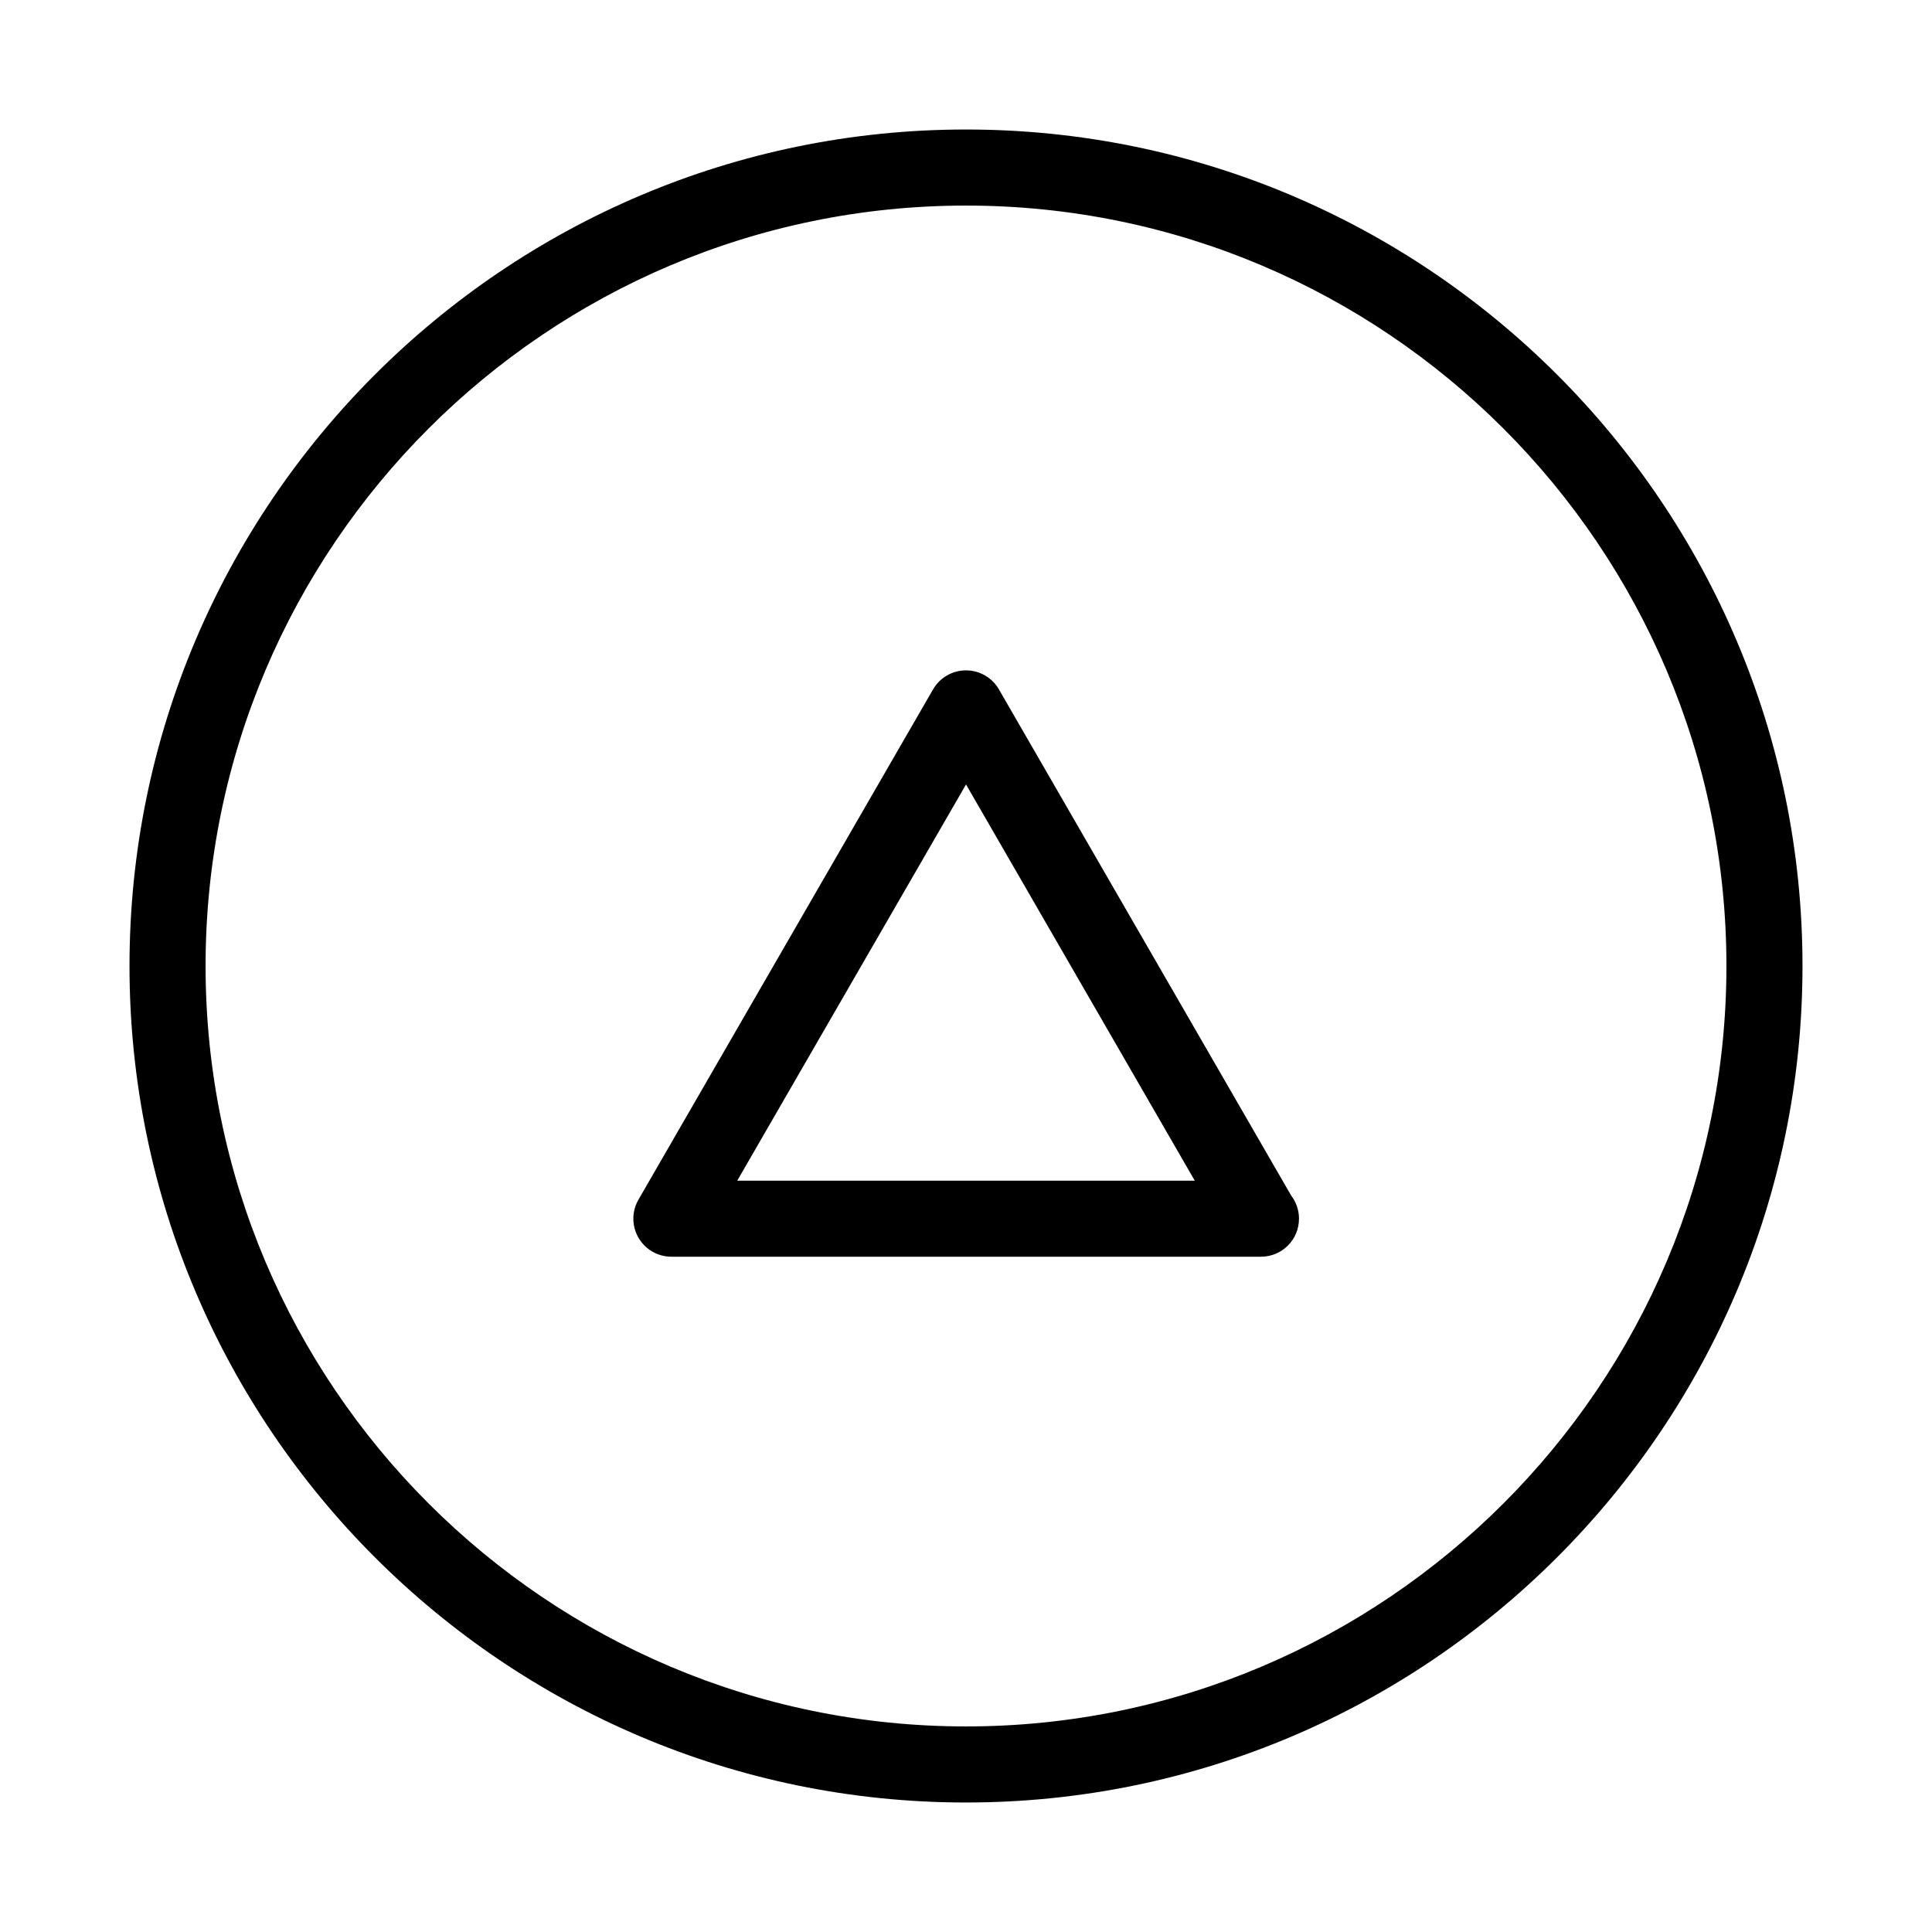 <?xml version="1.0" encoding="UTF-8"?>
<!-- The Best Svg Icon site in the world: iconSvg.co, Visit us! https://iconsvg.co -->
<svg fill="#000000" width="800px" height="800px" version="1.1" viewBox="144 144 512 512" xmlns="http://www.w3.org/2000/svg">
 <path d="m400 621.68c-122.23 0-221.68-99.441-221.68-221.68s99.441-221.68 221.68-221.68 221.68 99.441 221.68 221.68-99.441 221.68-221.68 221.68zm0-423.2c-111.12 0-201.52 90.402-201.52 201.52s90.402 201.52 201.52 201.52 201.52-90.402 201.52-201.52-90.406-201.52-201.52-201.52zm78.176 278.56c-0.023 0-0.066 0.004-0.102 0h-156.15c-3.602 0-6.926-1.918-8.727-5.039-0.902-1.562-1.352-3.293-1.352-5.039 0-1.742 0.449-3.477 1.352-5.039l78.074-135.23c1.797-3.117 5.129-5.039 8.727-5.039s6.926 1.918 8.727 5.039l77.434 134.12c1.309 1.703 2.086 3.836 2.086 6.144 0.008 5.574-4.5 10.082-10.066 10.082zm-138.8-20.152h121.25l-60.621-105z"/>
</svg>
